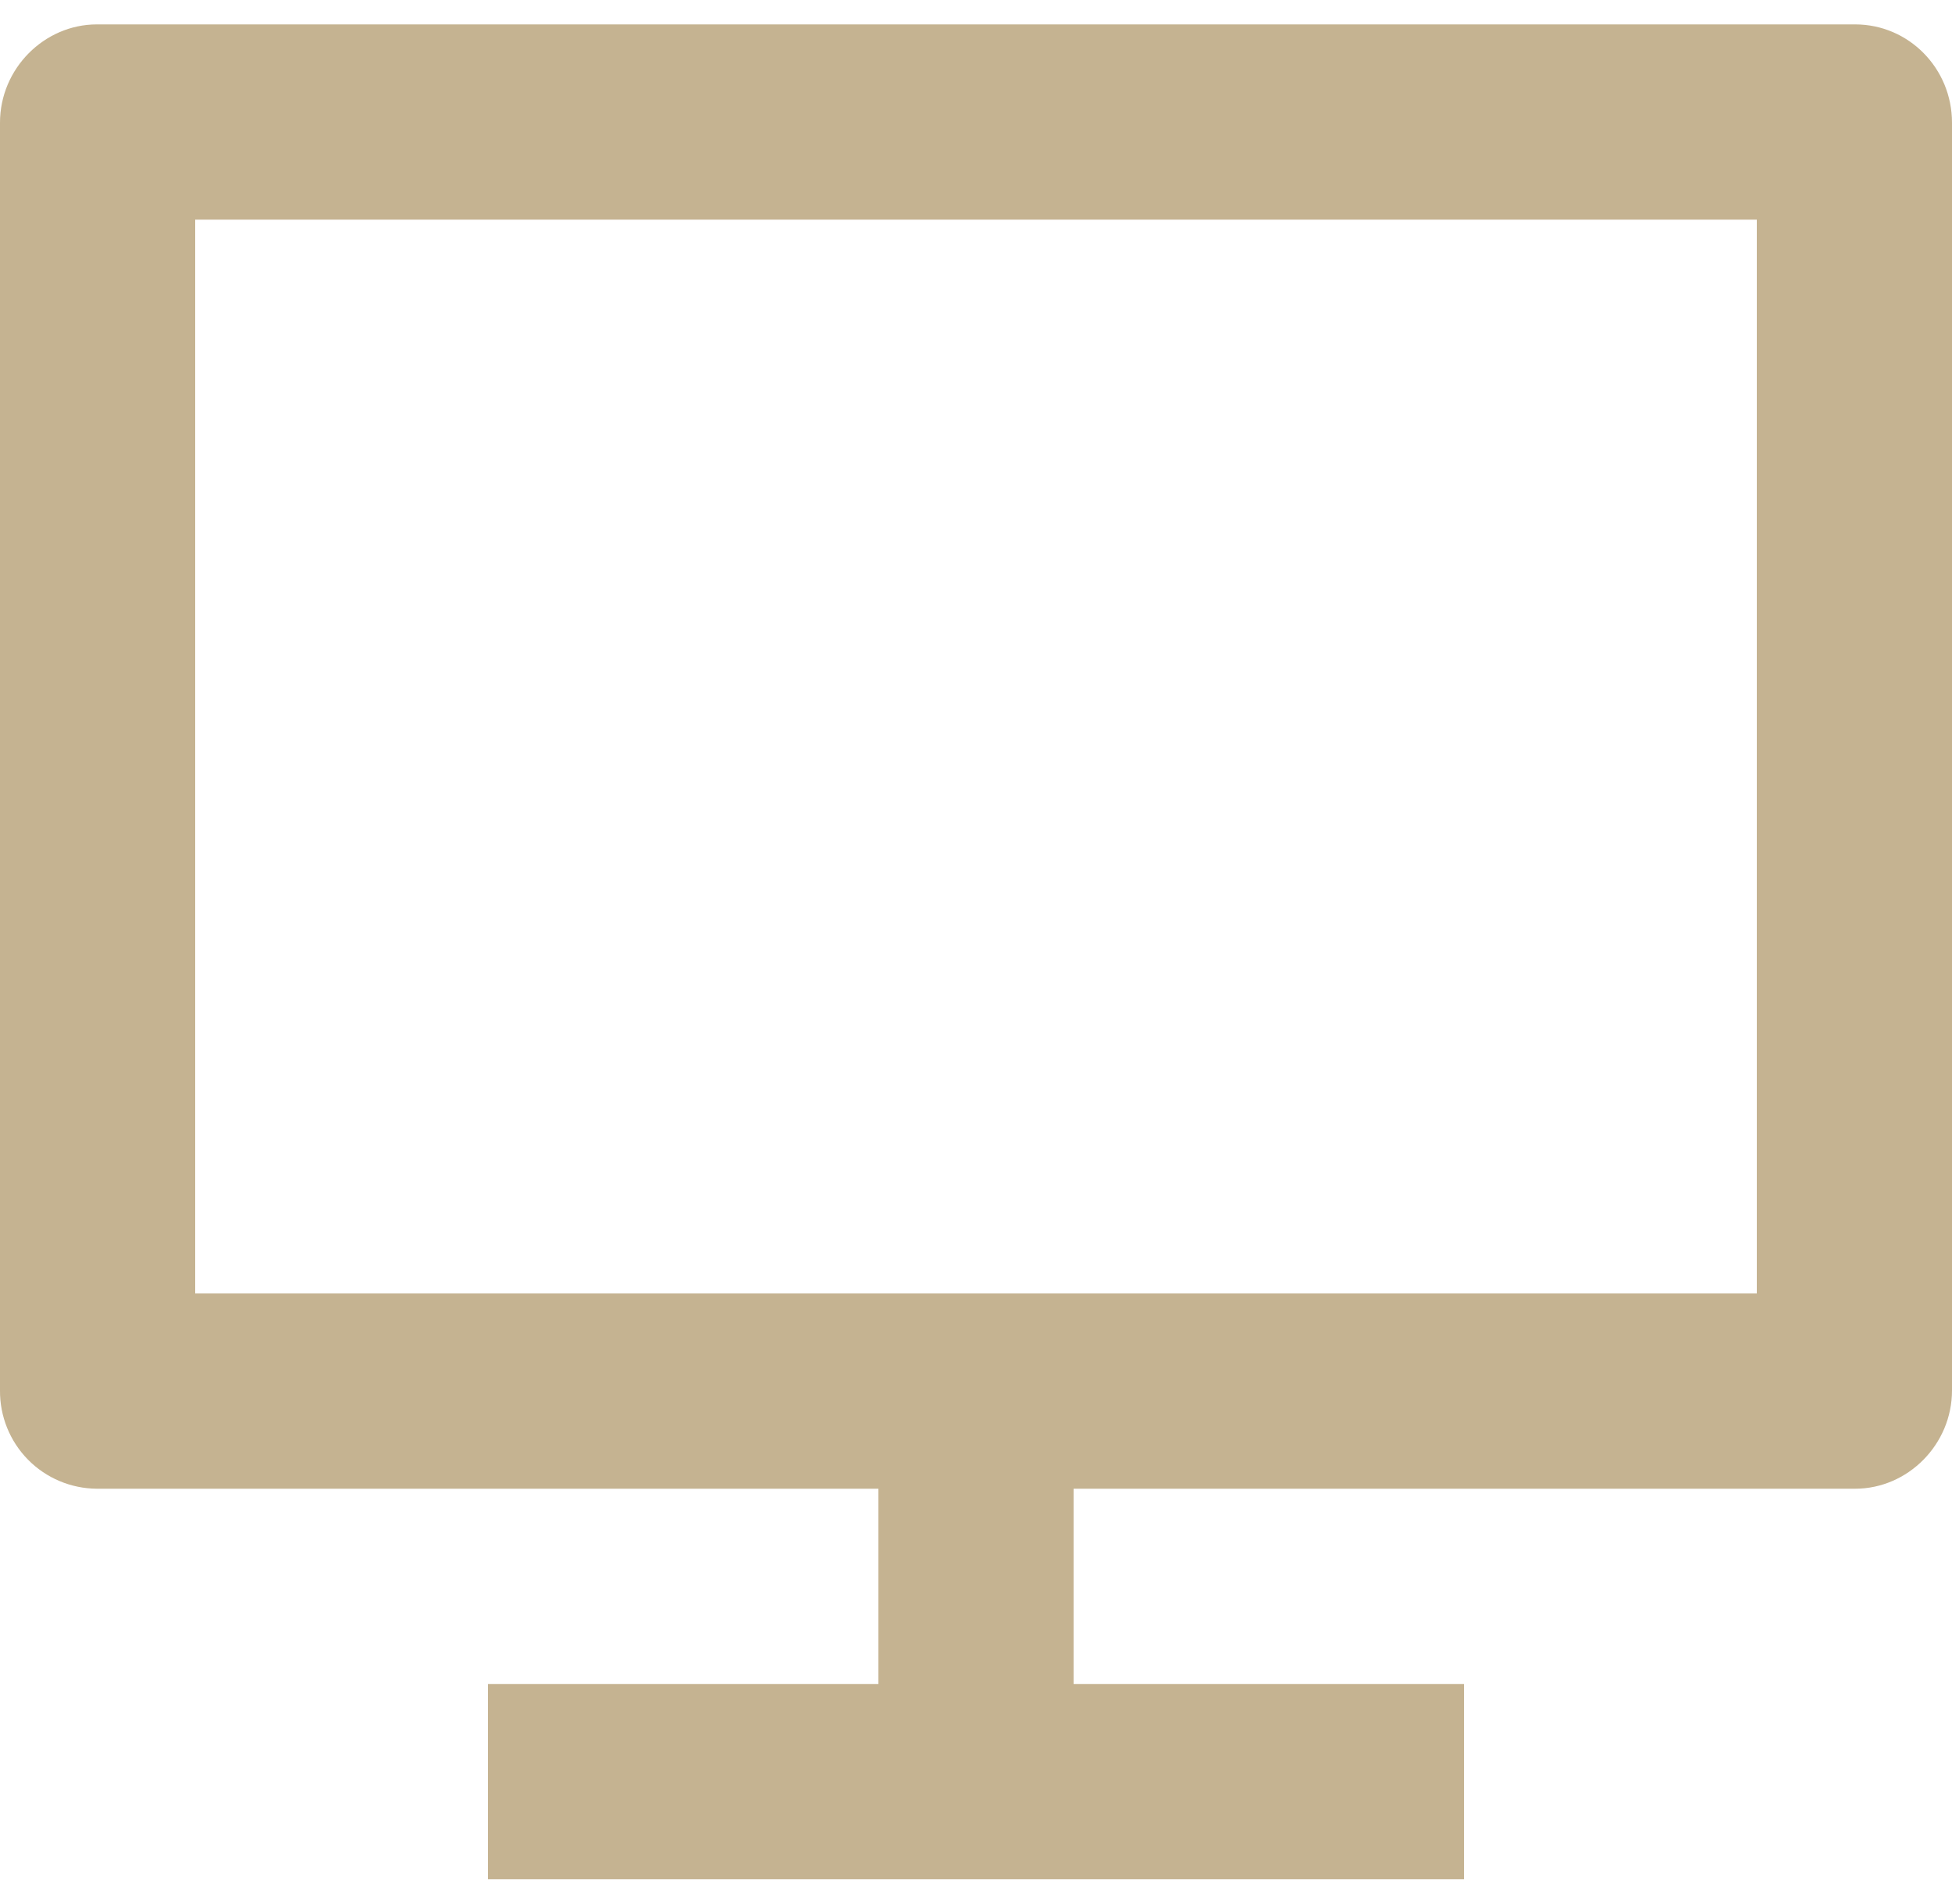 <svg xmlns="http://www.w3.org/2000/svg" width="40" height="39" viewBox="0 0 40 39" fill="none"><path d="M4 26.5H36V4.5H4V26.5ZM22 30.5V34.5H30V38.5H10V34.5H18V30.5H1.984C1.721 30.498 1.462 30.445 1.22 30.343C0.978 30.241 0.758 30.092 0.574 29.905C0.39 29.718 0.244 29.496 0.146 29.253C0.047 29.009 -0.002 28.749 -4.05784e-05 28.486V2.514C-4.05784e-05 1.402 0.91 0.5 1.984 0.5H38.016C39.112 0.5 40 1.398 40 2.514V28.486C40 29.598 39.09 30.5 38.016 30.5H22Z" fill="#C5B391"></path></svg>